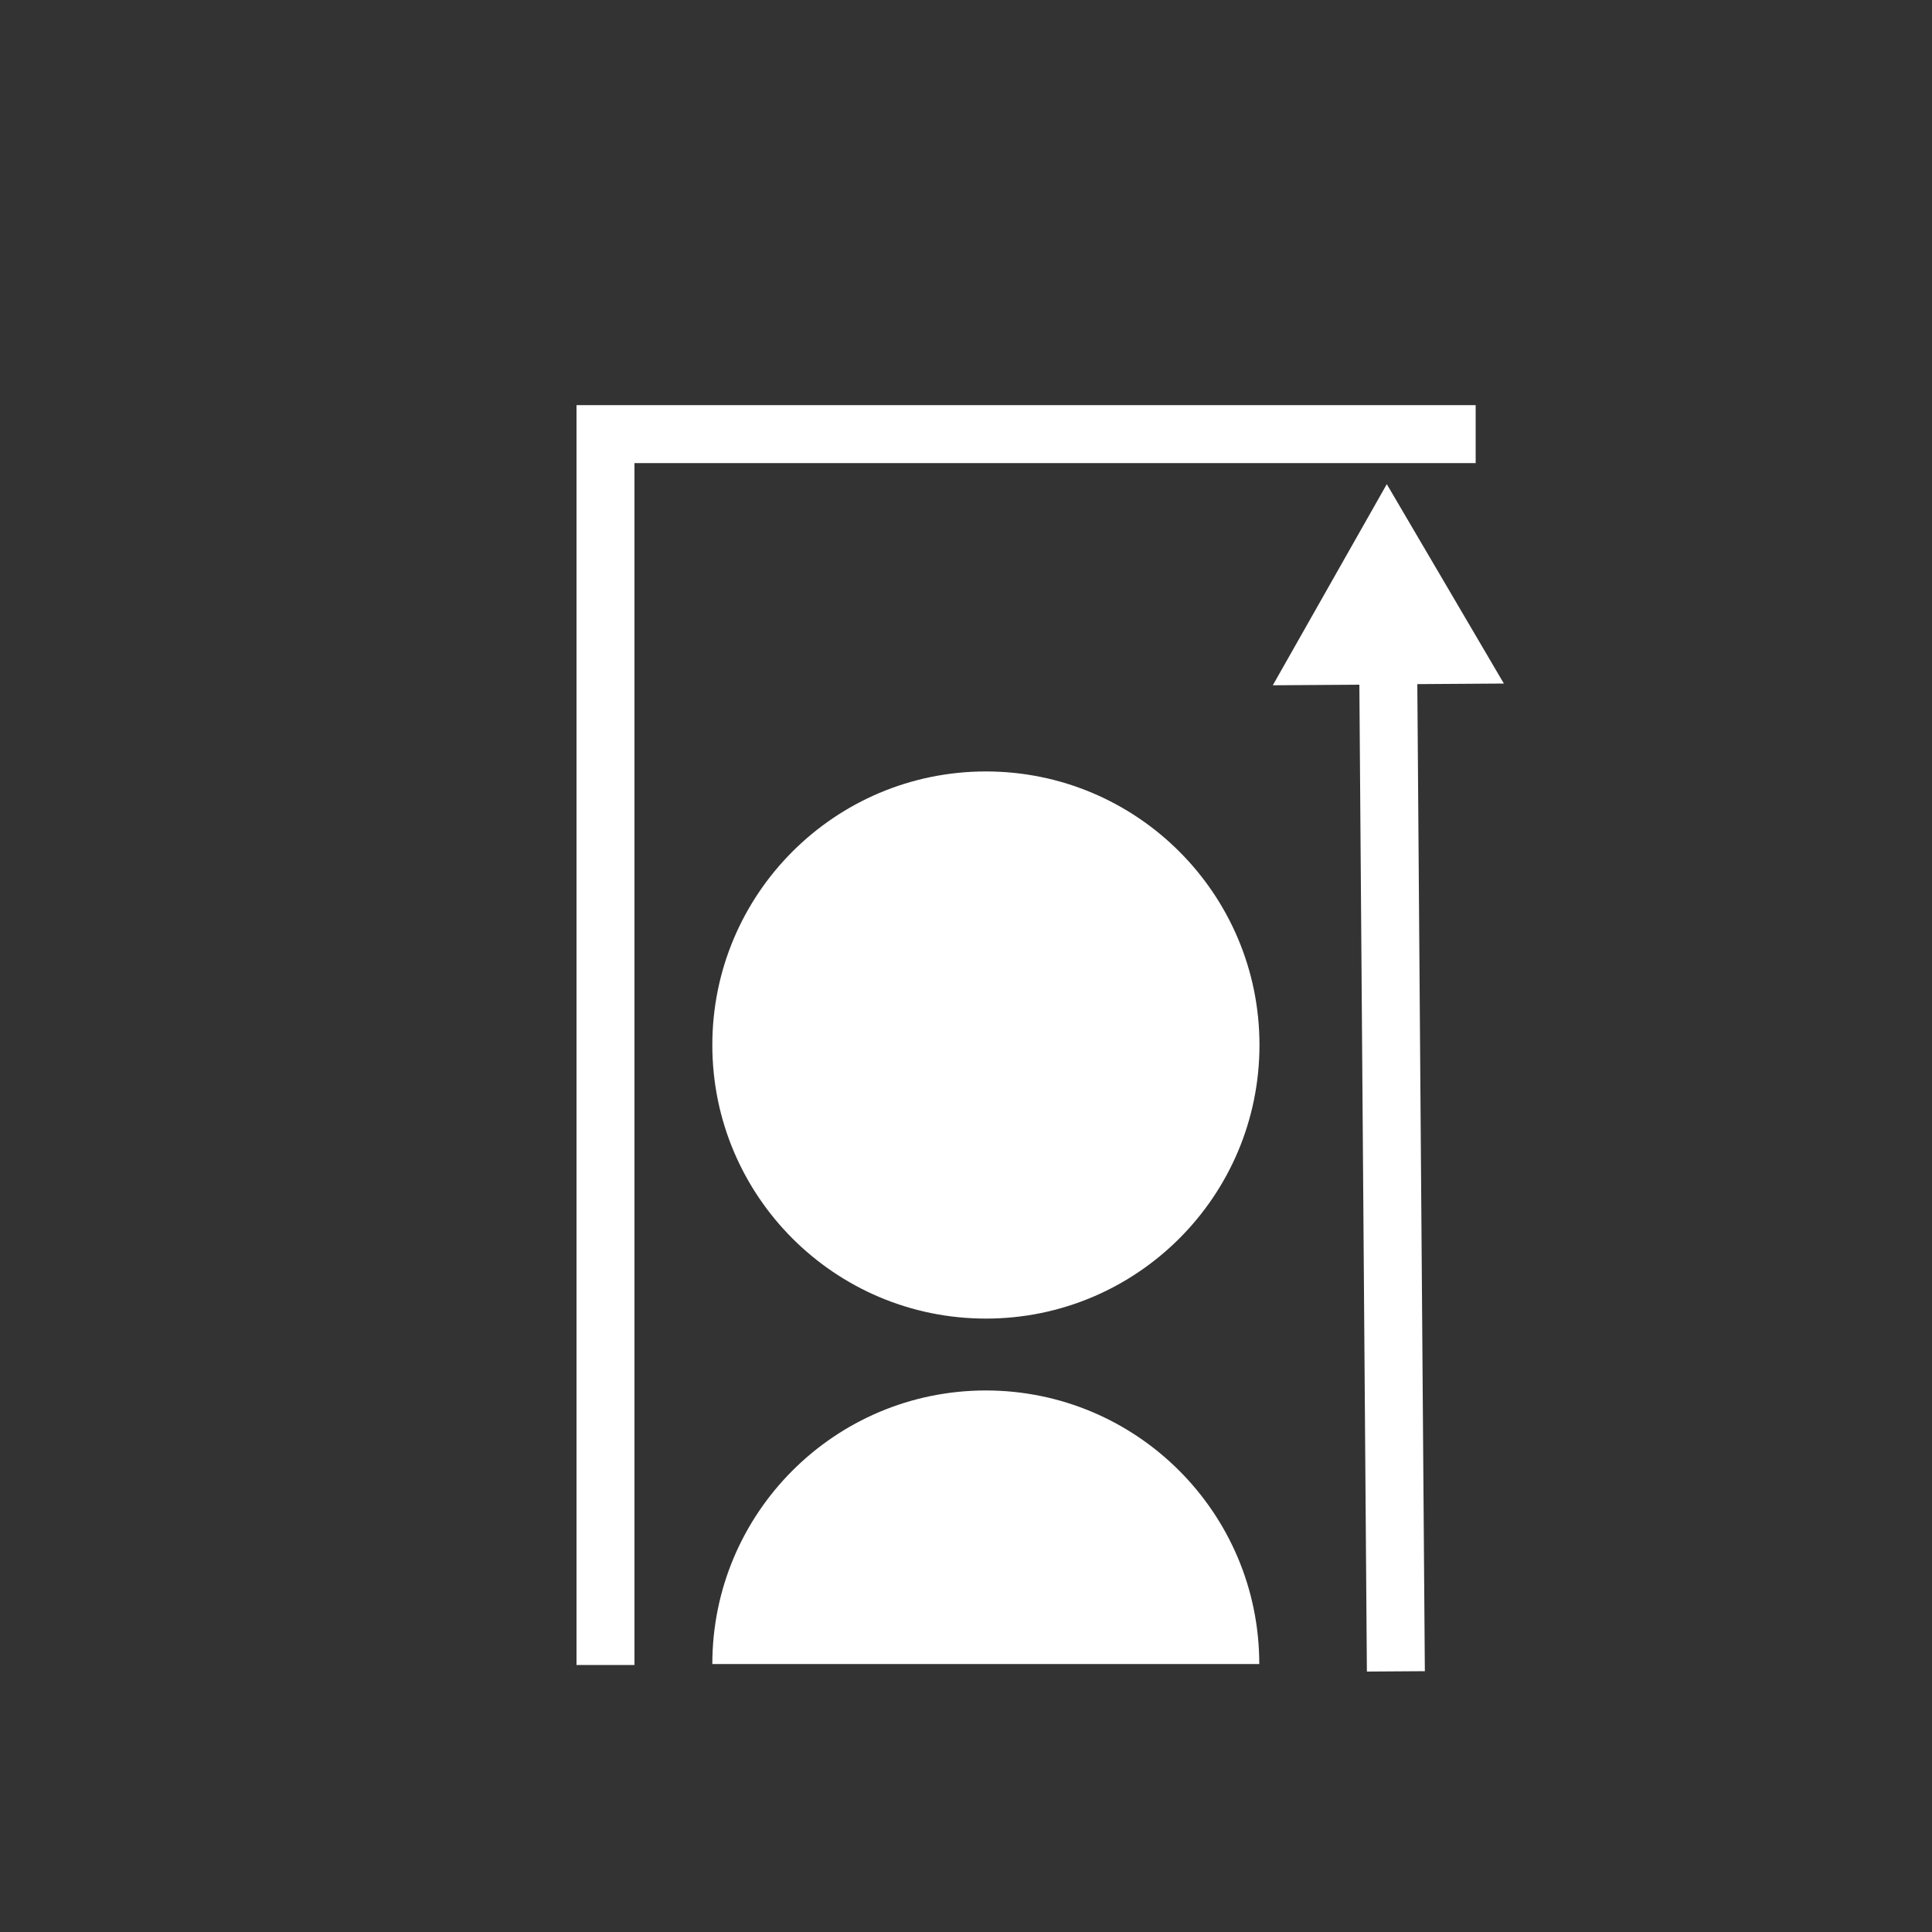 <svg xmlns="http://www.w3.org/2000/svg" id="Ebene_2_Kopie" data-name="Ebene 2 Kopie" viewBox="0 0 100 100">
  <rect x="0" y="0" width="100" height="100" fill="#333333" stroke="none"/>
  <defs>
    <style>
      .cls-1 {
        fill: #fff;
      }
    </style>
  </defs>
  <polygon class="cls-1" points="71.78 25.06 65.88 35.47 70.36 35.44 70.75 86.52 73.75 86.5 73.36 35.41 77.84 35.38 71.78 25.06"/>
  <circle class="cls-1" cx="51.03" cy="54.09" r="14.16"/>
  <path class="cls-1" d="M51.03,71.97c-7.82,0-14.16,6.34-14.16,14.16h28.31c0-7.82-6.34-14.16-14.16-14.16Z"/>
  <polygon class="cls-1" points="76.38 20.97 29.84 20.97 29.84 86.18 32.84 86.18 32.84 23.97 76.38 23.97 76.38 20.97"/>
</svg>